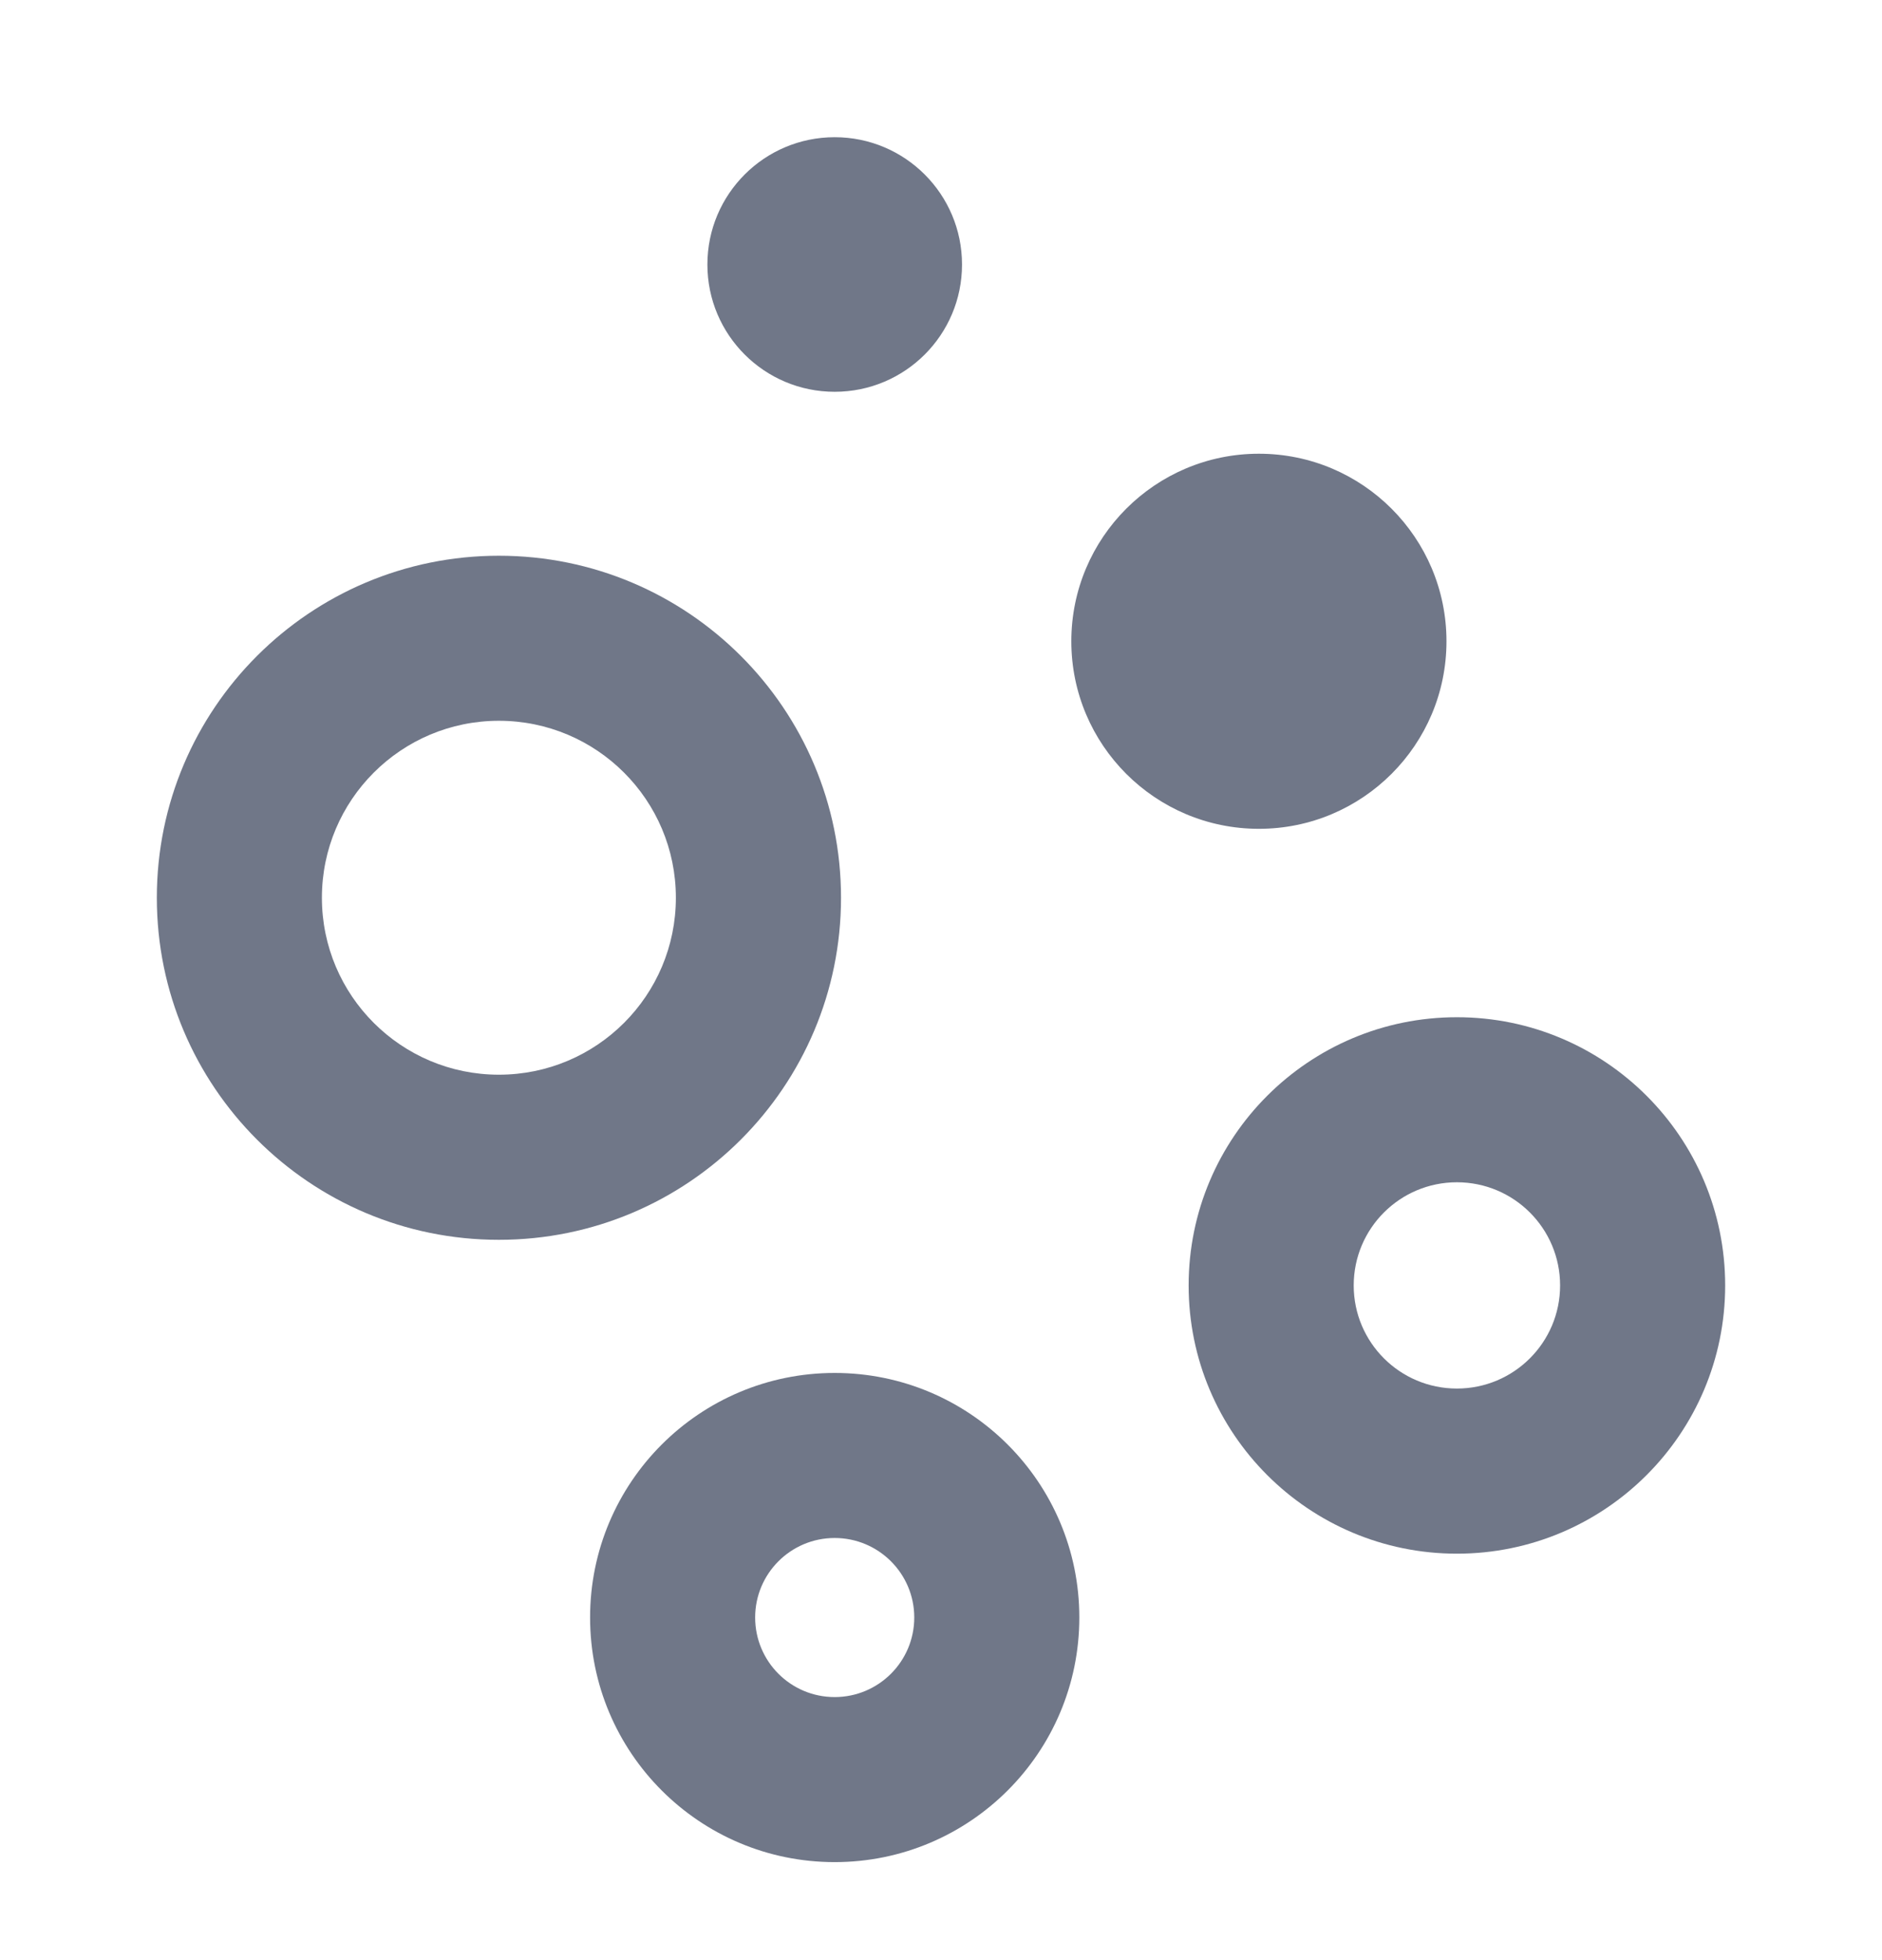 <svg width="24" height="25" viewBox="0 0 24 25" fill="none" xmlns="http://www.w3.org/2000/svg">
<path d="M16.054 5.787C17.375 5.787 18.446 6.858 18.446 8.179C18.446 9.5 17.375 10.571 16.054 10.571C14.733 10.571 13.662 9.5 13.662 8.179C13.662 6.858 14.733 5.787 16.054 5.787Z" fill="#707788"/>
<path d="M10.644 1.75C11.541 1.75 12.268 2.477 12.268 3.374C12.268 4.271 11.541 4.997 10.644 4.997C9.748 4.997 9.021 4.271 9.021 3.374C9.021 2.477 9.748 1.75 10.644 1.75Z" fill="#707788"/>
<path fill-rule="evenodd" clip-rule="evenodd" d="M10.644 21.645C10.084 21.645 9.63 21.191 9.63 20.63C9.63 20.07 10.084 19.616 10.644 19.616C11.204 19.616 11.659 20.07 11.659 20.63C11.659 21.191 11.204 21.645 10.644 21.645ZM7.525 20.63C7.525 22.353 8.921 23.75 10.644 23.75C12.367 23.75 13.764 22.353 13.764 20.63C13.764 18.907 12.367 17.511 10.644 17.511C8.921 17.511 7.525 18.907 7.525 20.63Z" fill="#707788"/>
<path fill-rule="evenodd" clip-rule="evenodd" d="M18.579 17.71C17.852 17.71 17.263 17.121 17.263 16.395C17.263 15.668 17.852 15.079 18.579 15.079C19.306 15.079 19.895 15.668 19.895 16.395C19.895 17.121 19.306 17.71 18.579 17.71ZM15.158 16.395C15.158 18.284 16.69 19.816 18.579 19.816C20.468 19.816 22 18.284 22 16.395C22 14.505 20.468 12.974 18.579 12.974C16.69 12.974 15.158 14.505 15.158 16.395Z" fill="#707788"/>
<path fill-rule="evenodd" clip-rule="evenodd" d="M6.362 13.707C5.116 13.707 4.105 12.697 4.105 11.45C4.105 10.204 5.116 9.193 6.362 9.193C7.609 9.193 8.619 10.204 8.619 11.45C8.619 12.697 7.609 13.707 6.362 13.707ZM2 11.45C2 13.86 3.953 15.813 6.362 15.813C8.772 15.813 10.725 13.86 10.725 11.45C10.725 9.041 8.772 7.088 6.362 7.088C3.953 7.088 2 9.041 2 11.45Z" fill="#707788"/>
</svg>
